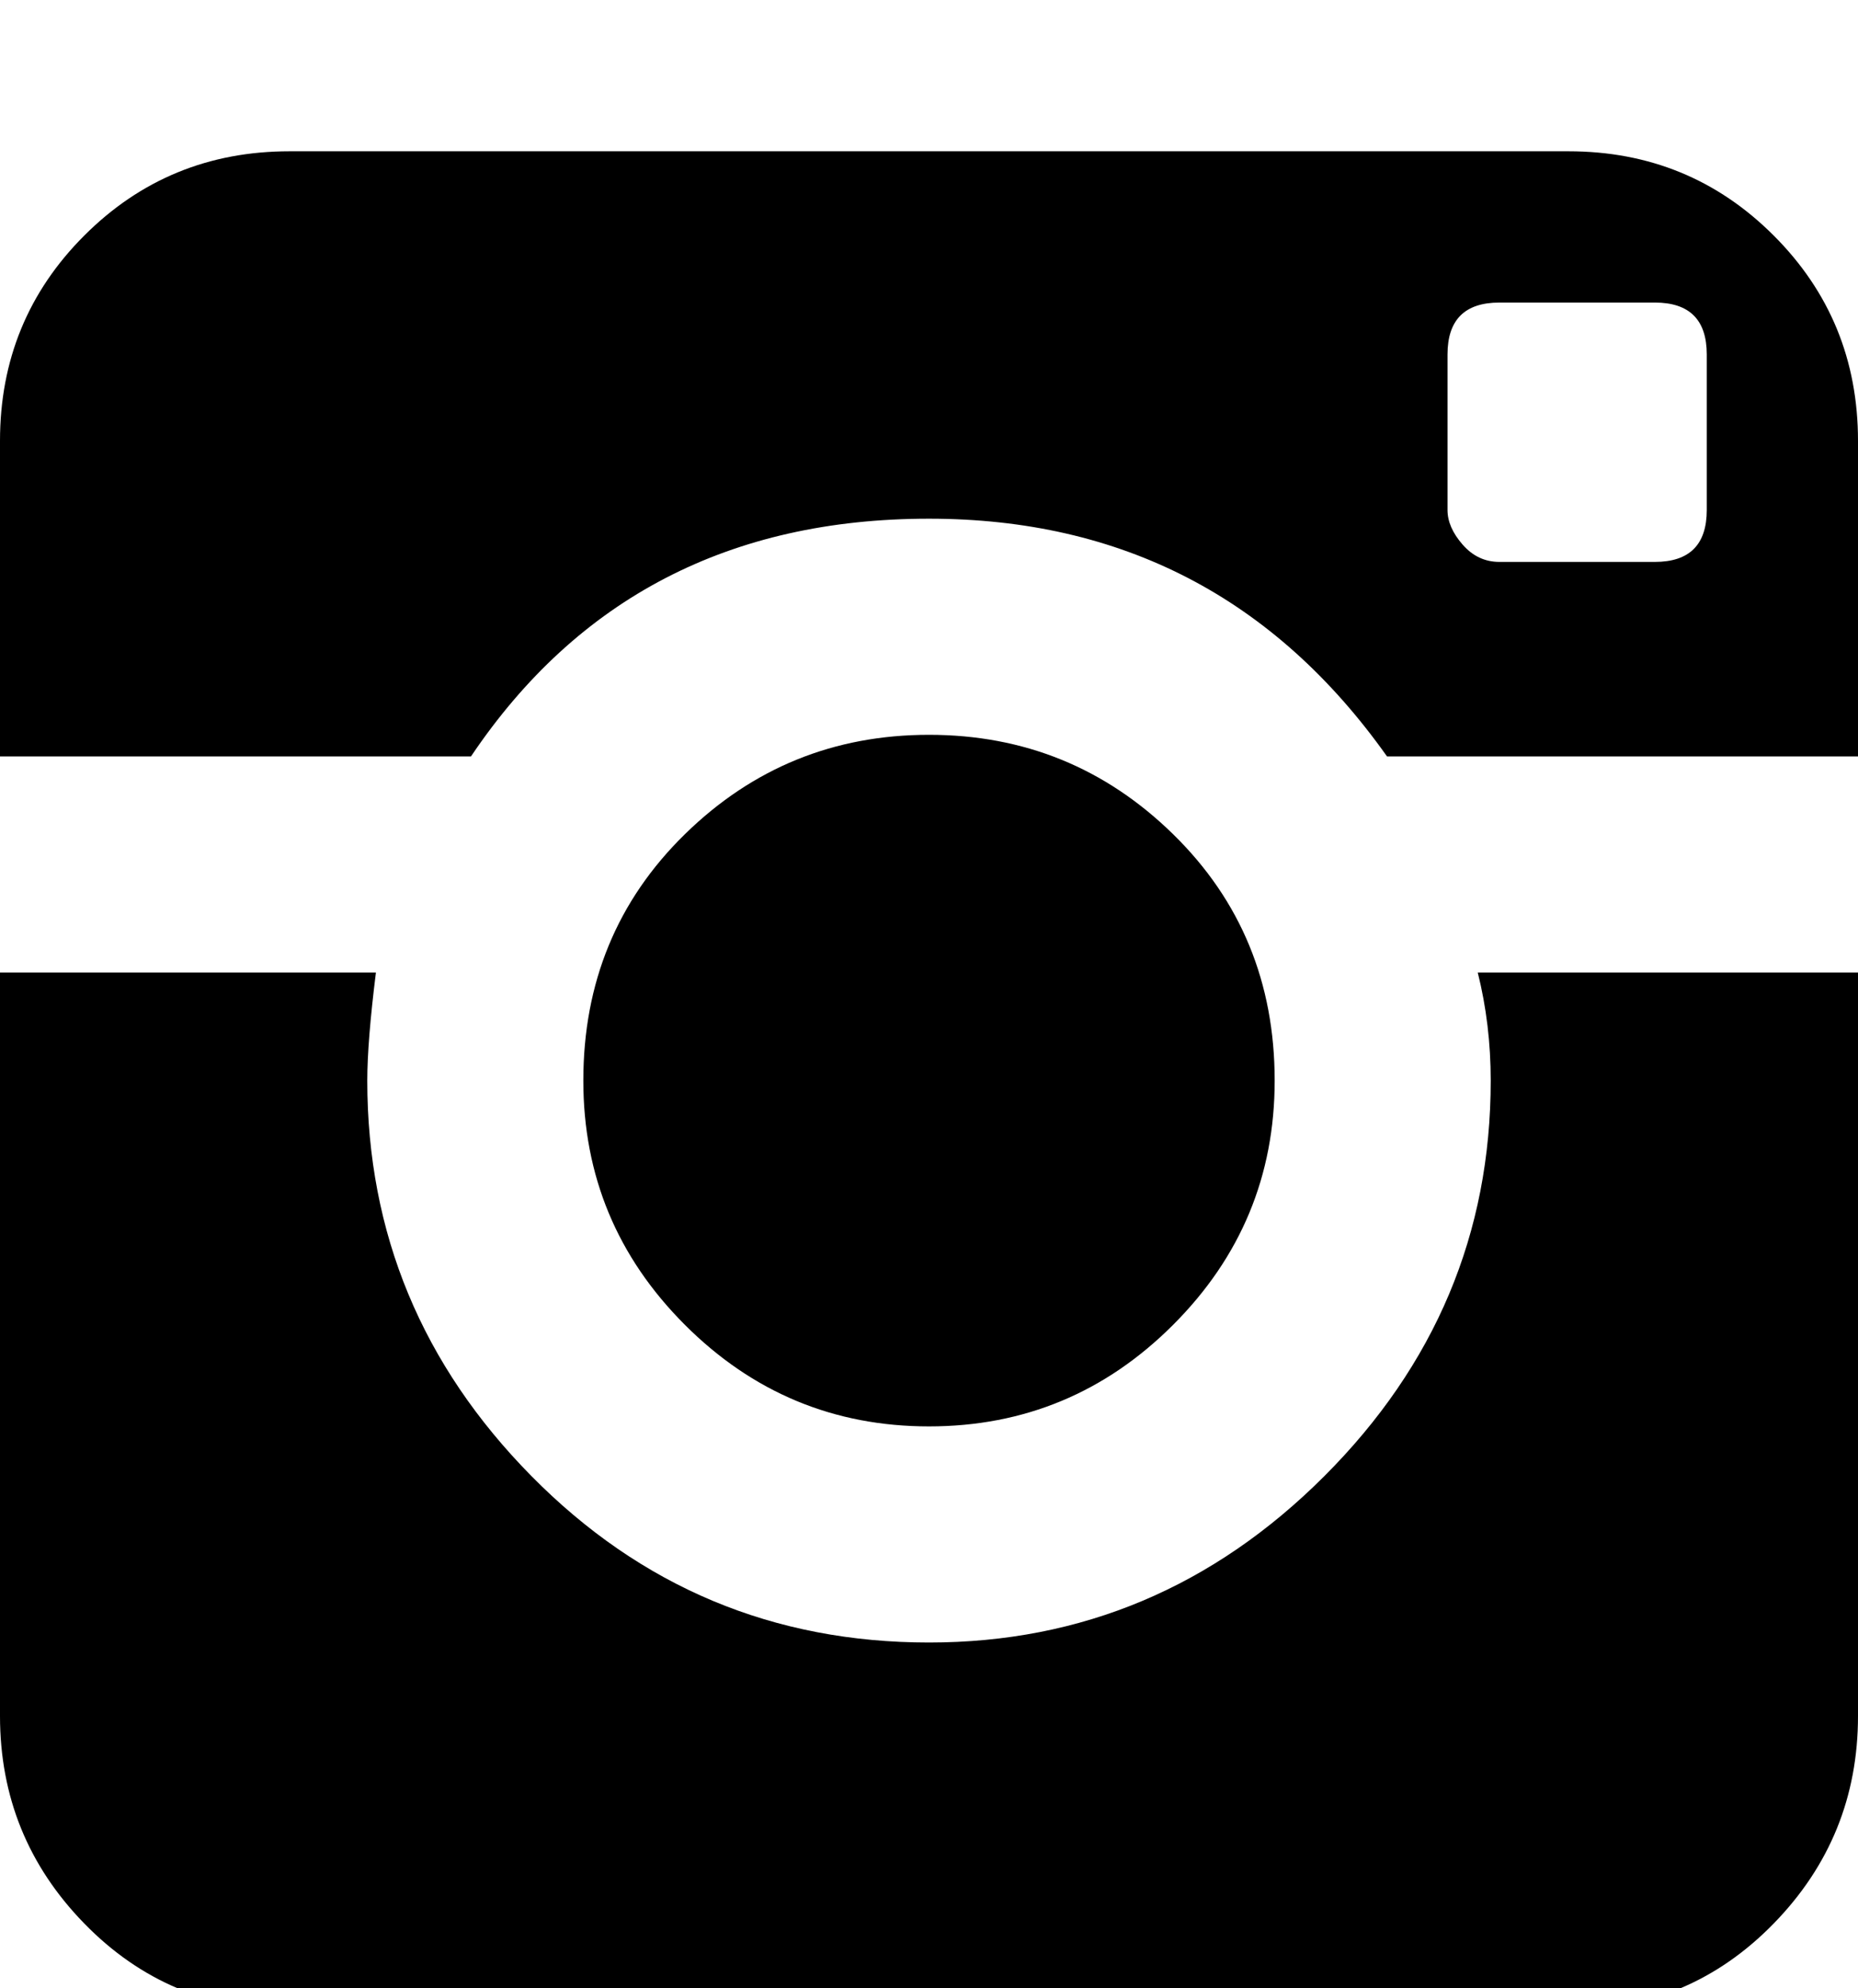 <?xml version="1.0" encoding="utf-8"?>
<!DOCTYPE svg PUBLIC "-//W3C//DTD SVG 1.0//EN" "http://www.w3.org/TR/2001/REC-SVG-20010904/DTD/svg10.dtd">

<svg version="1.0" 
	id="glyph_" 
	xmlns="http://www.w3.org/2000/svg" 
	xmlns:xlink="http://www.w3.org/1999/xlink"
	x="0px"
	y="0px"
	width="86px" 
	height="92px">
<g id="">
<path style="fill:#000000;stroke-width:0px" d="M68.4 45 L86 45 L86 79.4 Q86 85 82.1 89 C79.5 91.667 76.333 93 72.6 93 L13.4 93 Q7.8 93 3.9 89 C1.3 86.333 0 83.133 0 79.4 L0 45 L17.4 45 Q17 48.2 17 50 Q17 60.6 24.6 68.3 Q32.2 76 43 76 Q53.6 76 61.3 68.3 C66.433 63.167 69 57.067 69 50 C69 48.267 68.8 46.6 68.4 45 zM82.1 10.9 C84.7 13.5 86 16.667 86 20.4 L86 35 L64.2 35 Q56.4 24 43 24 C33.8 24 26.733 27.667 21.8 35 L0 35 L0 20.4 Q-0 14.8 3.9 10.9 C6.5 8.3 9.667 7 13.4 7 L72.6 7 Q78.2 7 82.1 10.9 zM79 16.4 C79 14.8 78.2 14 76.6 14 L69.4 14 C67.8 14 67 14.8 67 16.4 L67 23.6 Q67 24.4 67.7 25.2 C68.167 25.733 68.733 26 69.4 26 L76.6 26 C78.2 26 79 25.2 79 23.6 C79 21.2 79 18.8 79 16.4 zM54.3 61.3 Q49.6 66 43 66 Q36.4 66 31.7 61.3 Q27 56.6 27 50 Q27 43.2 31.7 38.6 Q36.4 34 43 34 Q49.6 34 54.3 38.6 C57.433 41.667 59 45.467 59 50 Q59 56.6 54.3 61.3 z" id="path__0" />
</g>
</svg>